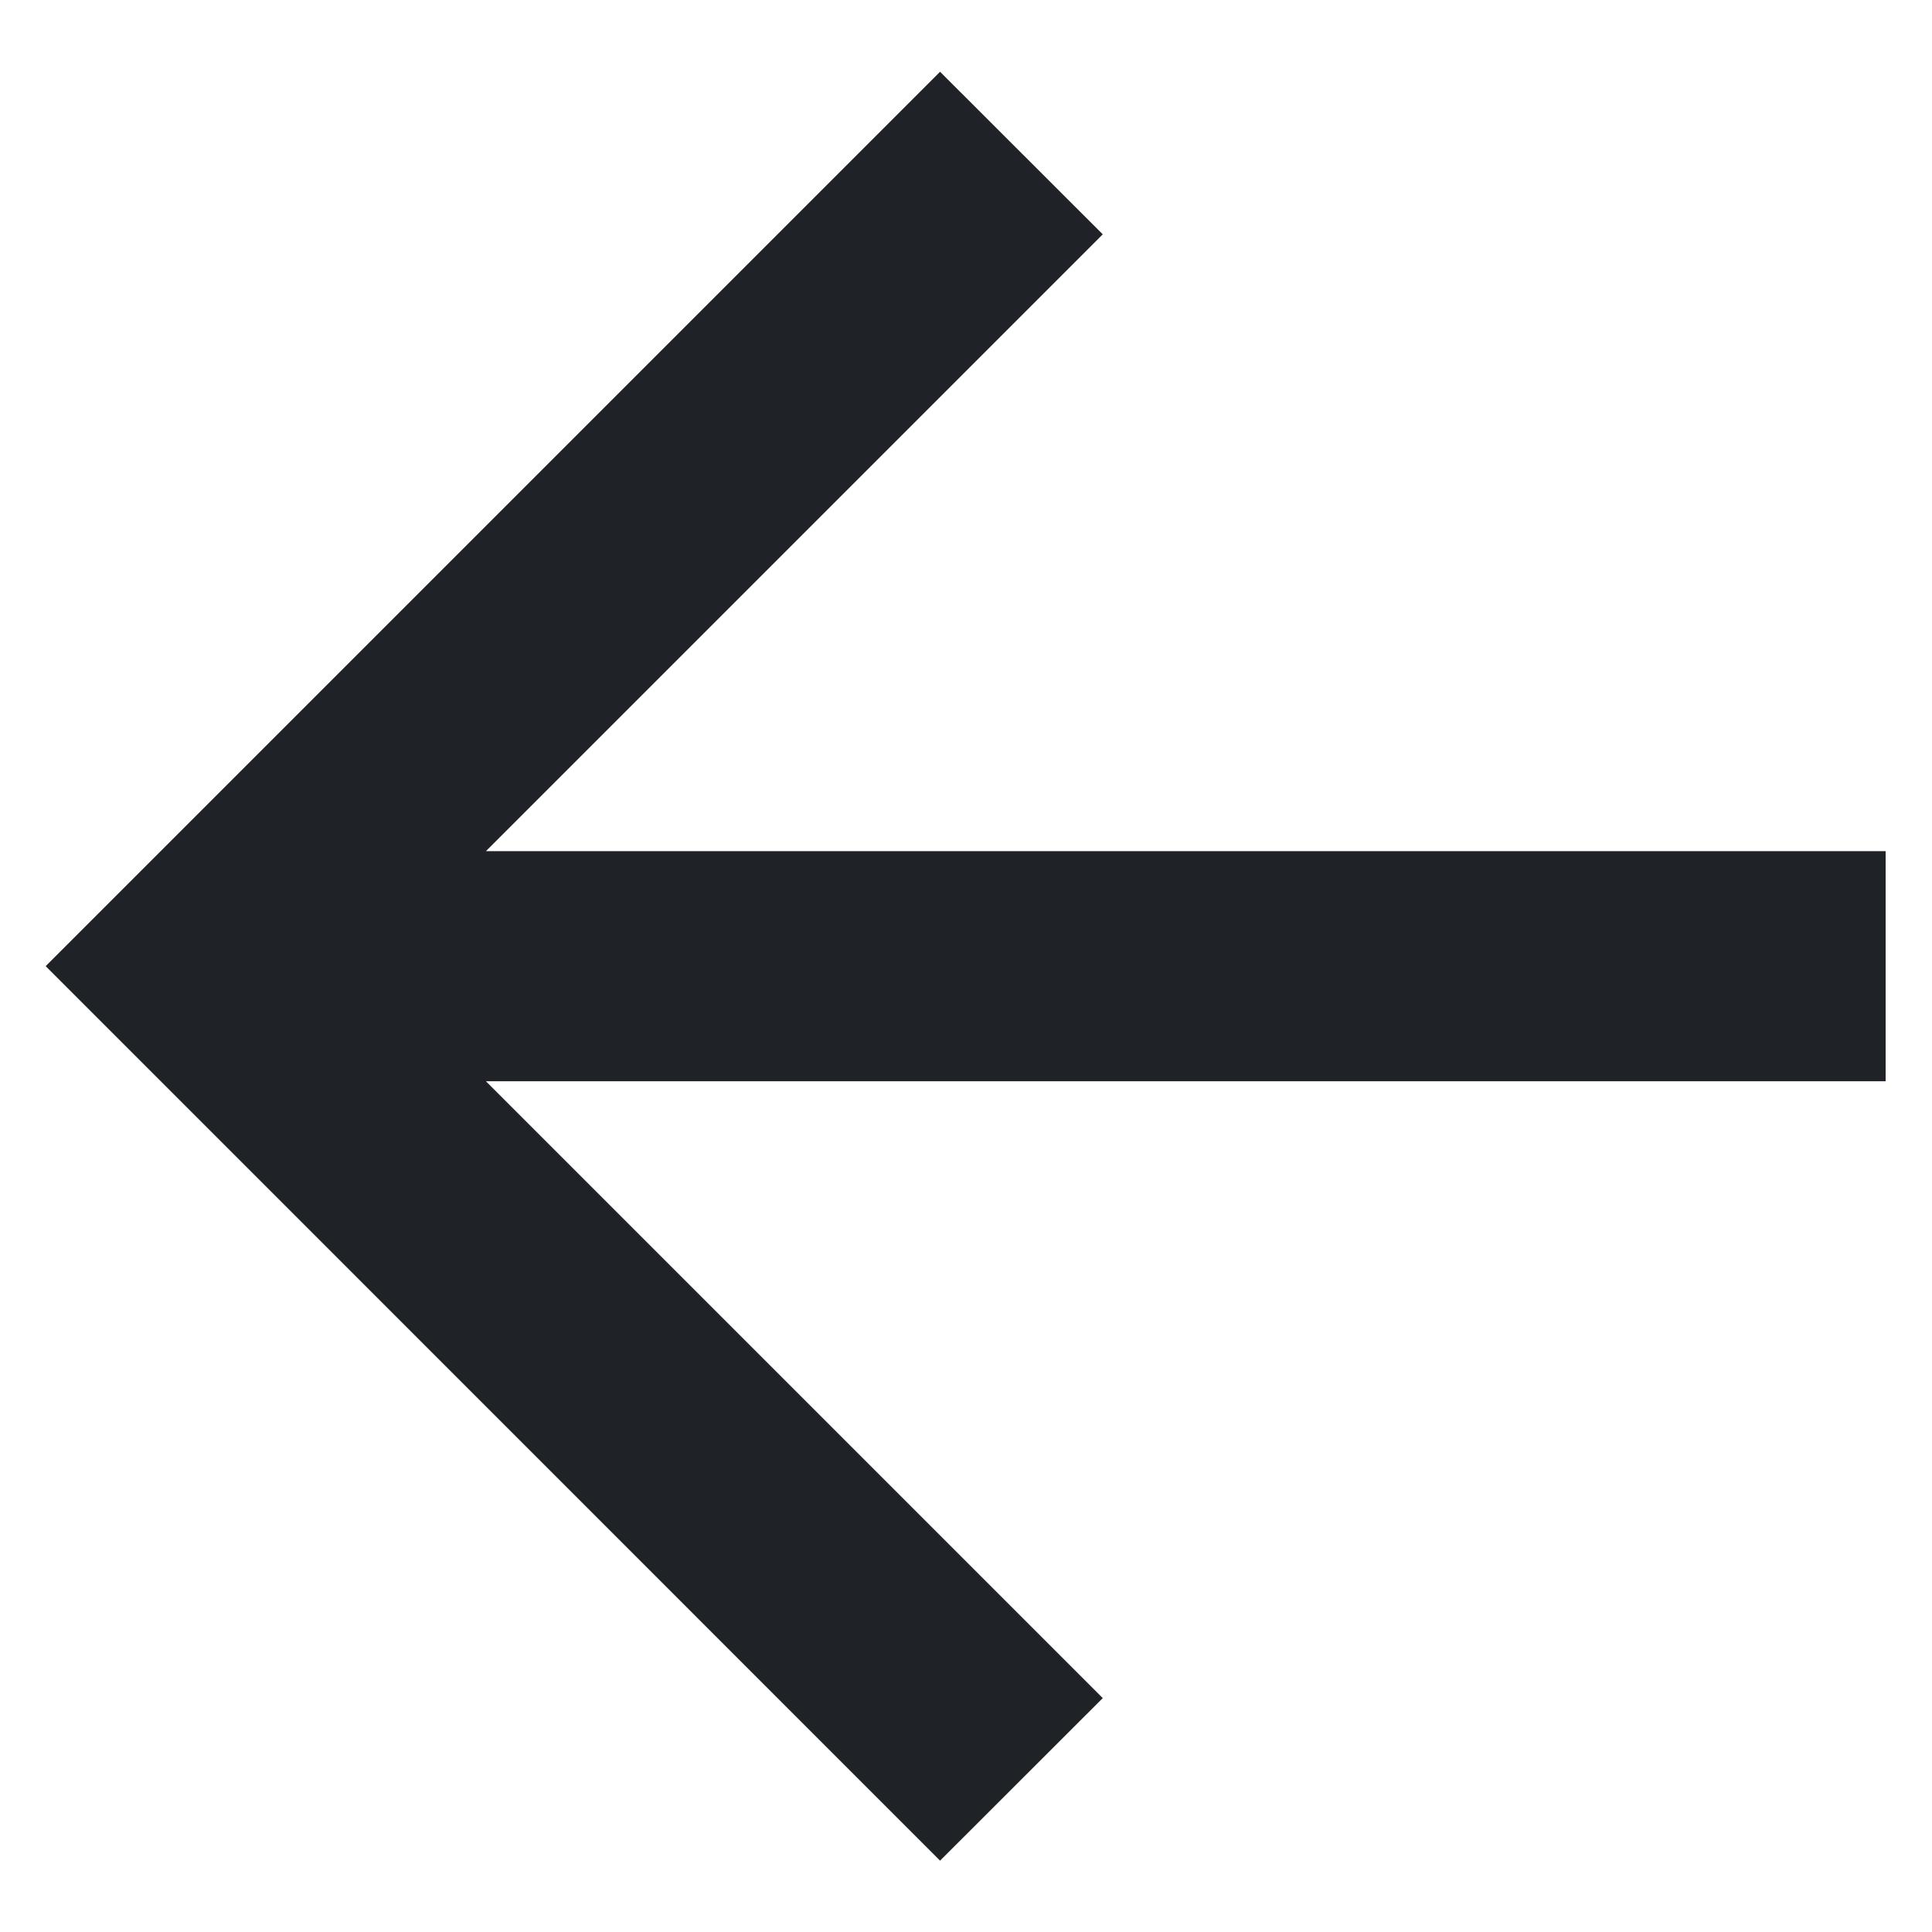 <svg width="14" height="14" viewBox="0 0 14 14" fill="none" xmlns="http://www.w3.org/2000/svg">
<path d="M3.521 6.168L7.991 1.698L6.812 0.52L0.331 7.001L6.812 13.483L7.991 12.305L3.521 7.835L13.664 7.835L13.664 6.168L3.521 6.168Z" fill="#1F2226"/>
</svg>
